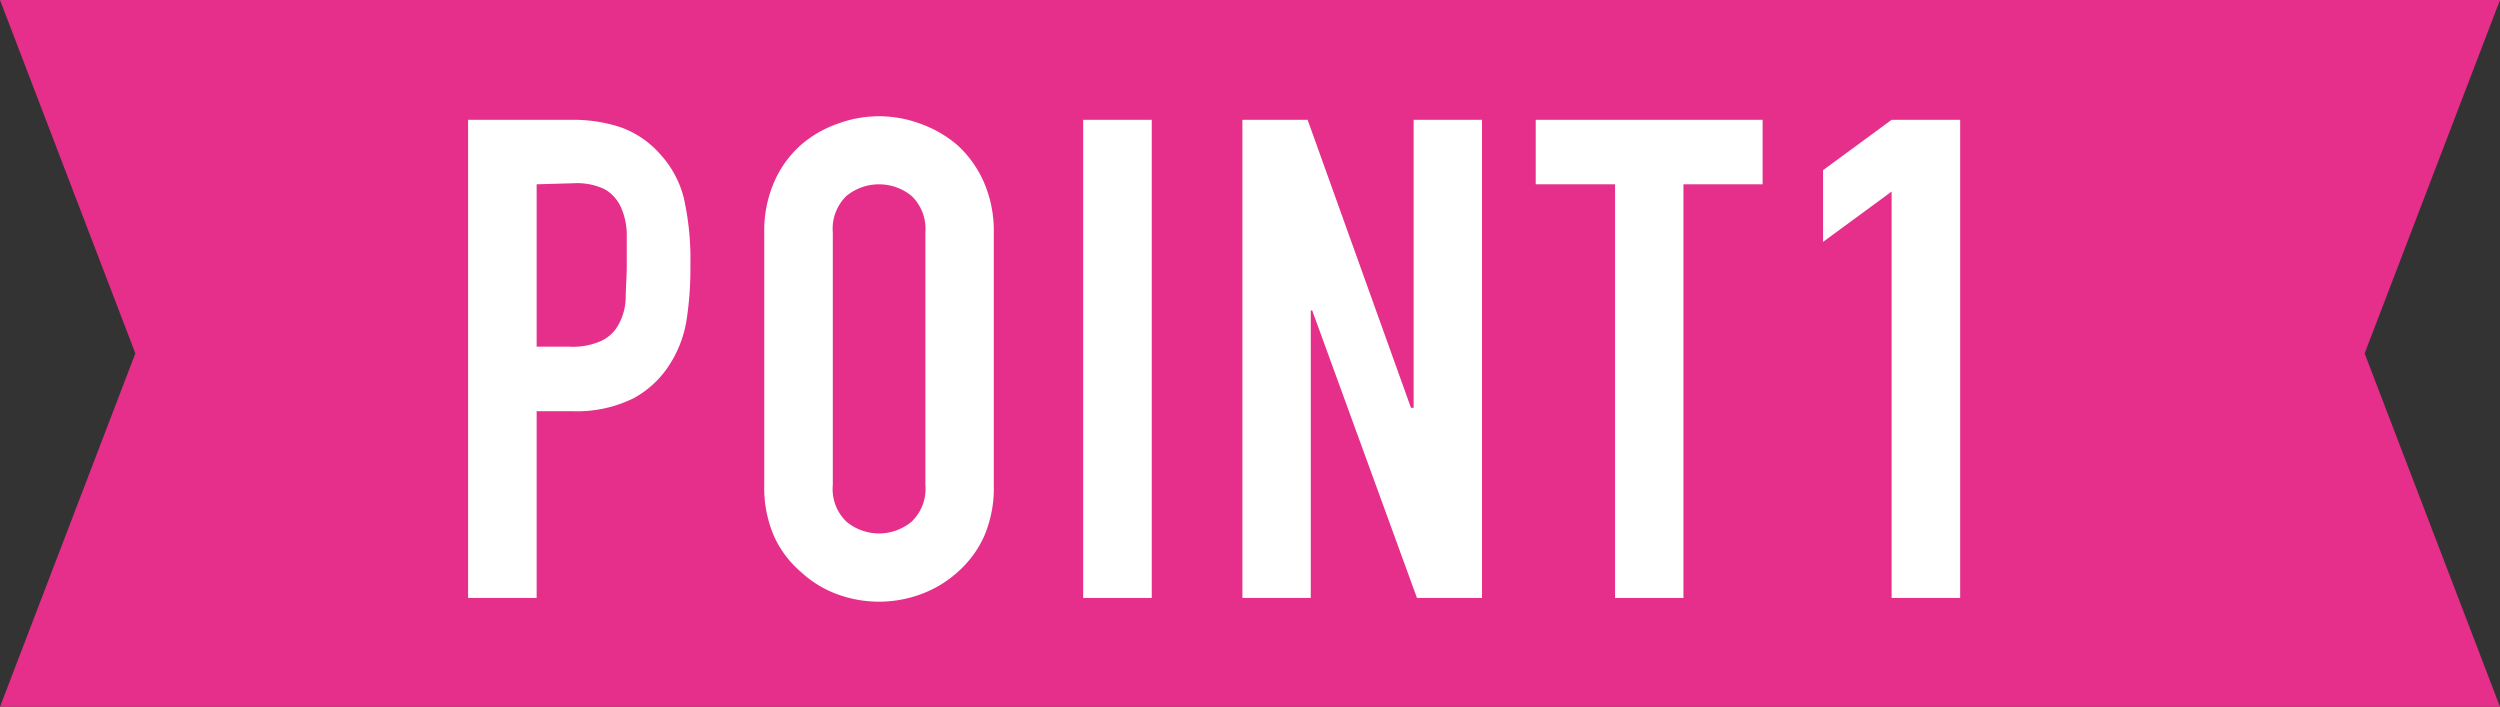 <svg xmlns="http://www.w3.org/2000/svg" viewBox="0 0 141.48 40"><rect x="0" y="0" width="141.48" height="40" fill="#333333" stroke="none"/><defs><style>.cls-1{fill:#e62e8b;}.cls-2{fill:#fff;}</style></defs><g id="レイヤー_2" data-name="レイヤー 2"><g id="レイヤー_1-2" data-name="レイヤー 1"><polygon class="cls-1" points="141.48 40 0 40 7.66 20 0 0 141.48 0 133.82 20 141.48 40"/><path class="cls-2" d="M26.49,33.84V6.78h5.82a8.61,8.61,0,0,1,2.81.42,5.4,5.4,0,0,1,2.2,1.48,5.76,5.76,0,0,1,1.37,2.49A15.71,15.71,0,0,1,39.07,15a18.94,18.94,0,0,1-.21,3.07A6.51,6.51,0,0,1,38,20.46a5.57,5.57,0,0,1-2.13,2.07,7.22,7.22,0,0,1-3.5.74h-2V33.84Zm3.88-23.41v9.19h1.86a3.93,3.93,0,0,0,1.82-.34,2.13,2.13,0,0,0,1-1,3.24,3.24,0,0,0,.36-1.4c0-.56.06-1.18.06-1.87s0-1.23,0-1.8a3.85,3.85,0,0,0-.34-1.5,2.19,2.19,0,0,0-.91-1,3.62,3.62,0,0,0-1.75-.34Z"/><path class="cls-2" d="M43.25,13.16a6.89,6.89,0,0,1,.57-2.88,6,6,0,0,1,1.52-2.09A6.36,6.36,0,0,1,47.41,7a6.7,6.7,0,0,1,4.67,0,6.65,6.65,0,0,1,2.11,1.22,6.24,6.24,0,0,1,1.49,2.09,6.89,6.89,0,0,1,.56,2.88V27.45a6.87,6.87,0,0,1-.56,2.93,6,6,0,0,1-1.49,2,6.4,6.4,0,0,1-2.11,1.26,6.85,6.85,0,0,1-4.67,0,6.13,6.13,0,0,1-2.07-1.26,5.81,5.81,0,0,1-1.52-2,6.87,6.87,0,0,1-.57-2.93Zm3.88,14.29a2.56,2.56,0,0,0,.77,2.07,2.88,2.88,0,0,0,3.69,0,2.56,2.56,0,0,0,.78-2.07V13.16a2.59,2.59,0,0,0-.78-2.07,2.91,2.91,0,0,0-3.69,0,2.59,2.59,0,0,0-.77,2.07Z"/><path class="cls-2" d="M61.3,33.84V6.78h3.88V33.84Z"/><path class="cls-2" d="M70.31,33.84V6.78H74l5.85,16.3H80V6.78h3.87V33.84H80.19L74.26,17.57h-.08V33.84Z"/><path class="cls-2" d="M91.4,33.84V10.43H86.91V6.78H99.75v3.65H95.27V33.84Z"/><path class="cls-2" d="M107.05,33.84v-23l-3.88,2.85V9.63l3.88-2.85h3.88V33.84Z"/></g></g></svg>